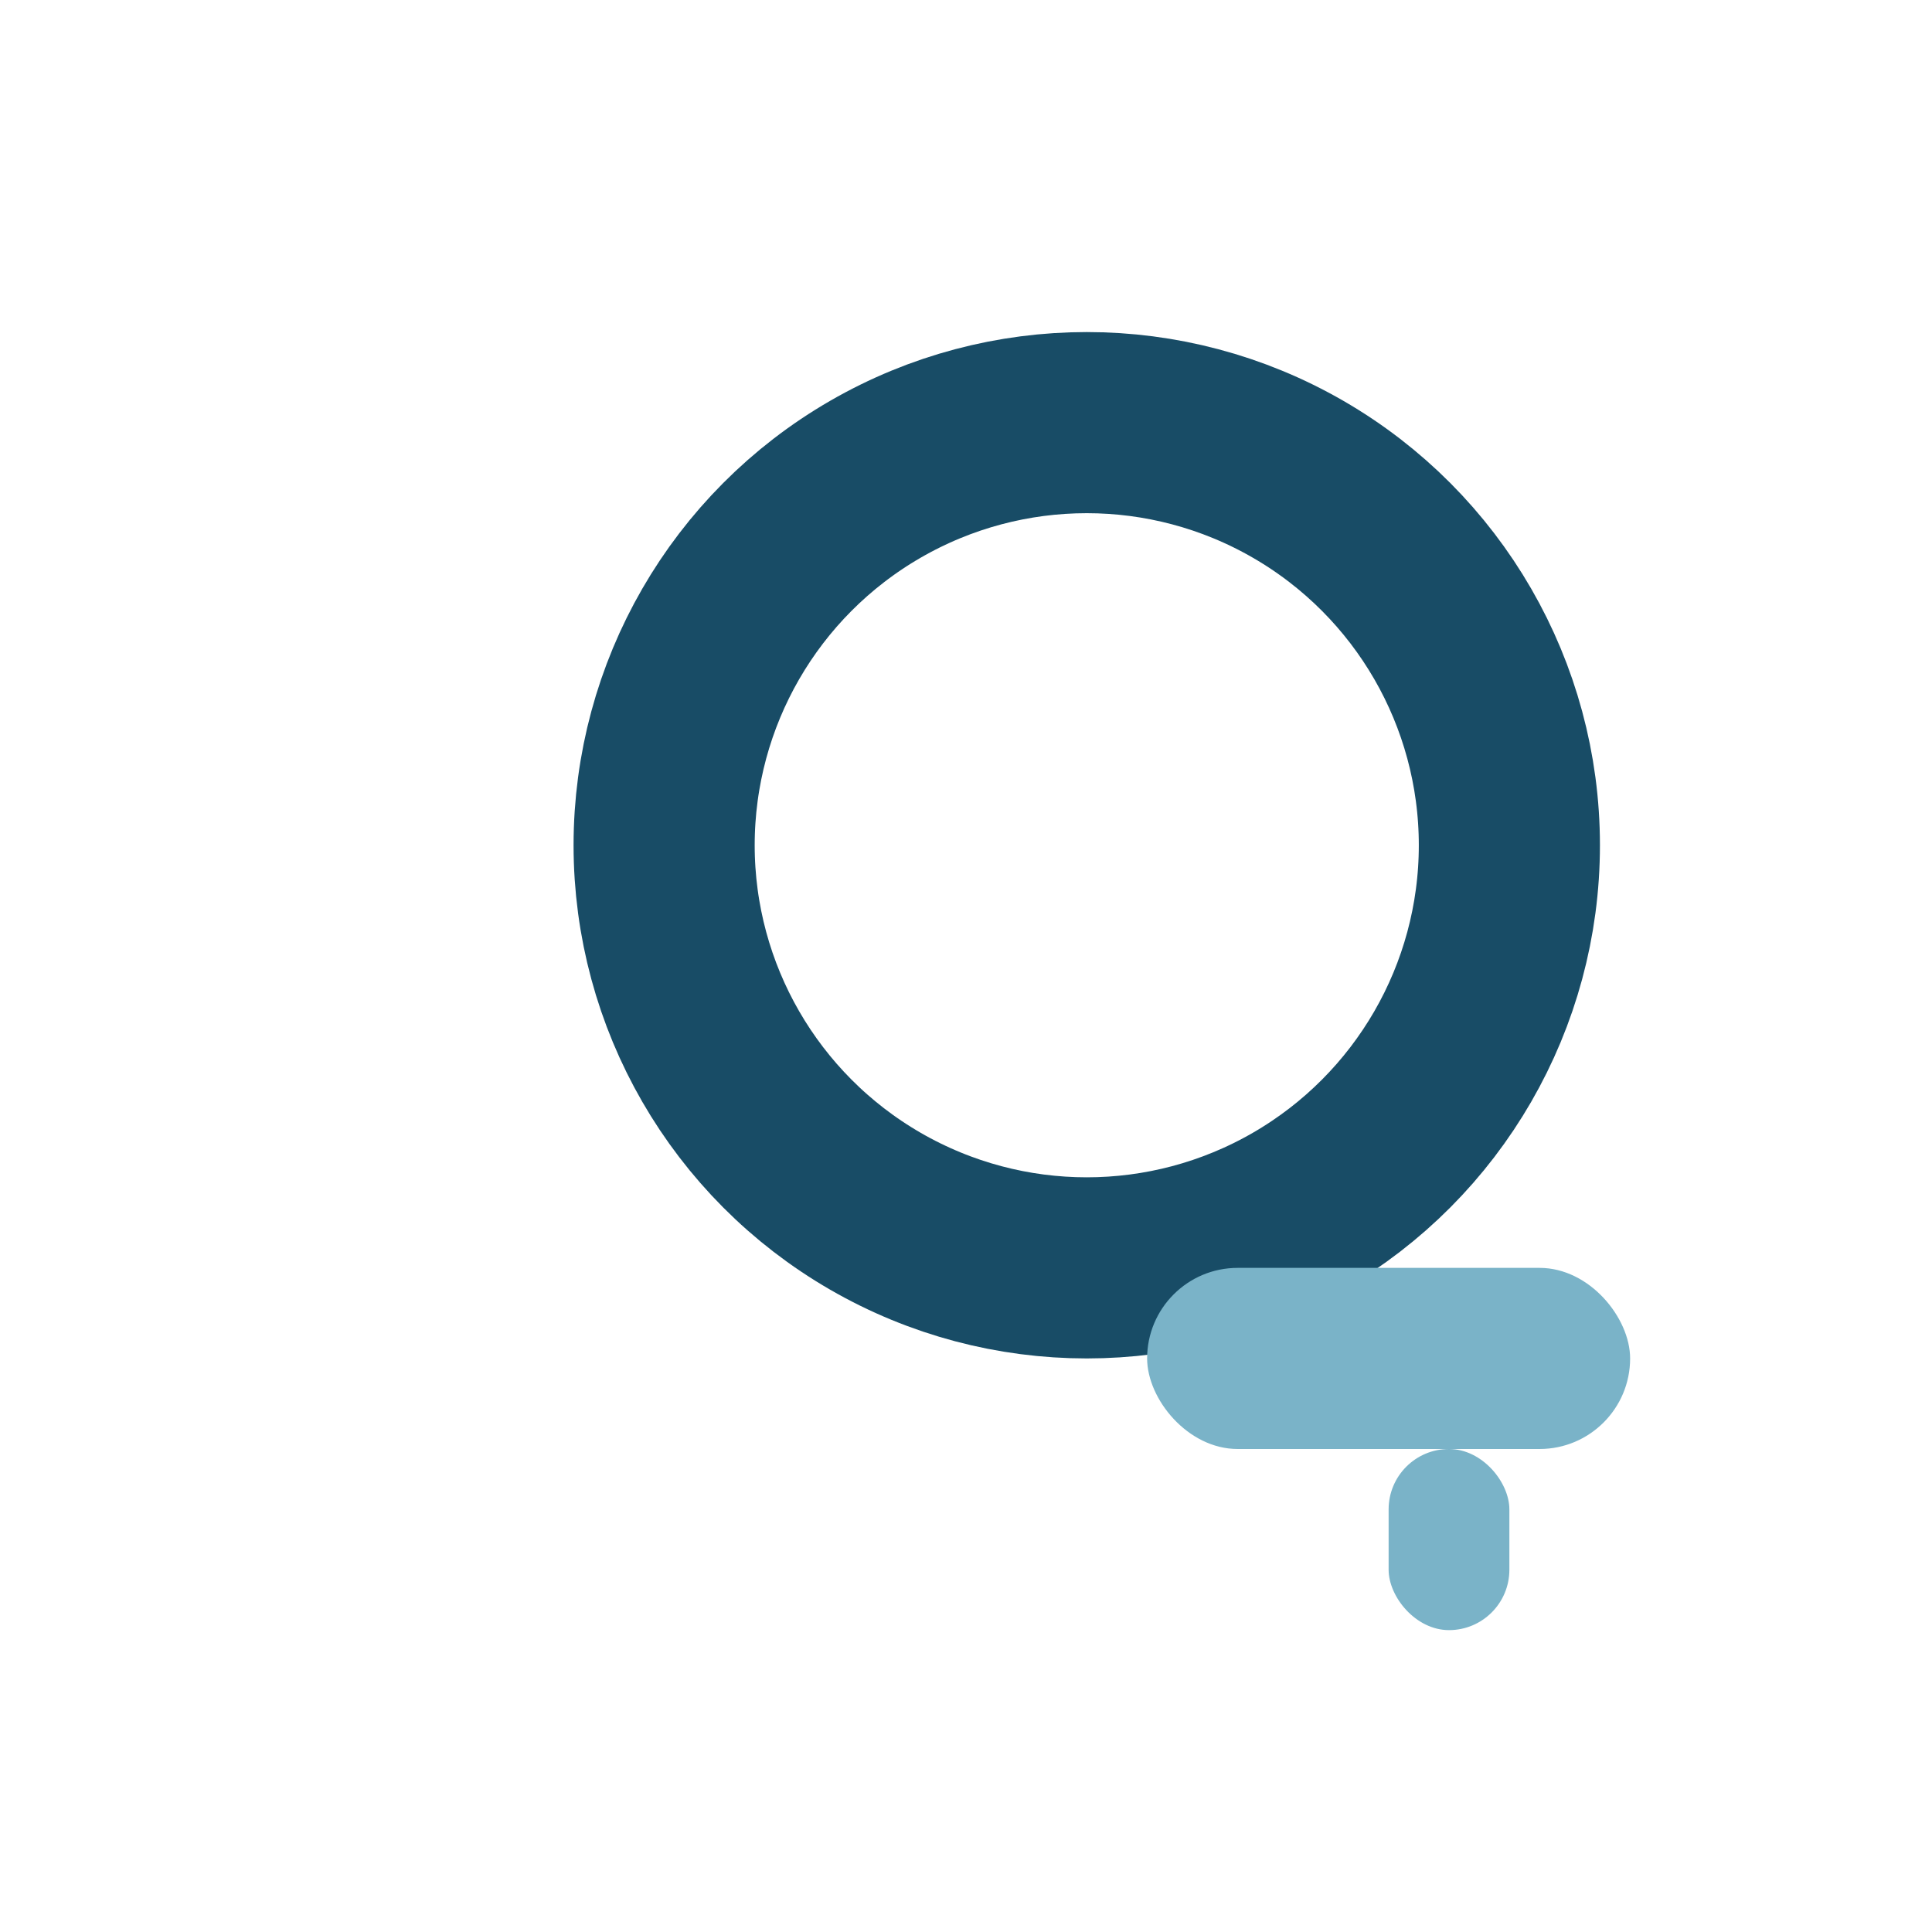 <?xml version="1.0" encoding="UTF-8"?>
<svg xmlns="http://www.w3.org/2000/svg" width="32" height="32" viewBox="0 0 32 32"><circle cx="18" cy="14" r="7" stroke="#184c66" stroke-width="3" fill="none"/><rect x="19" y="21" width="8" height="3" rx="1.5" fill="#7ab3c8"/><rect x="23" y="24" width="2" height="3" rx="1" fill="#7ab3c8"/></svg>